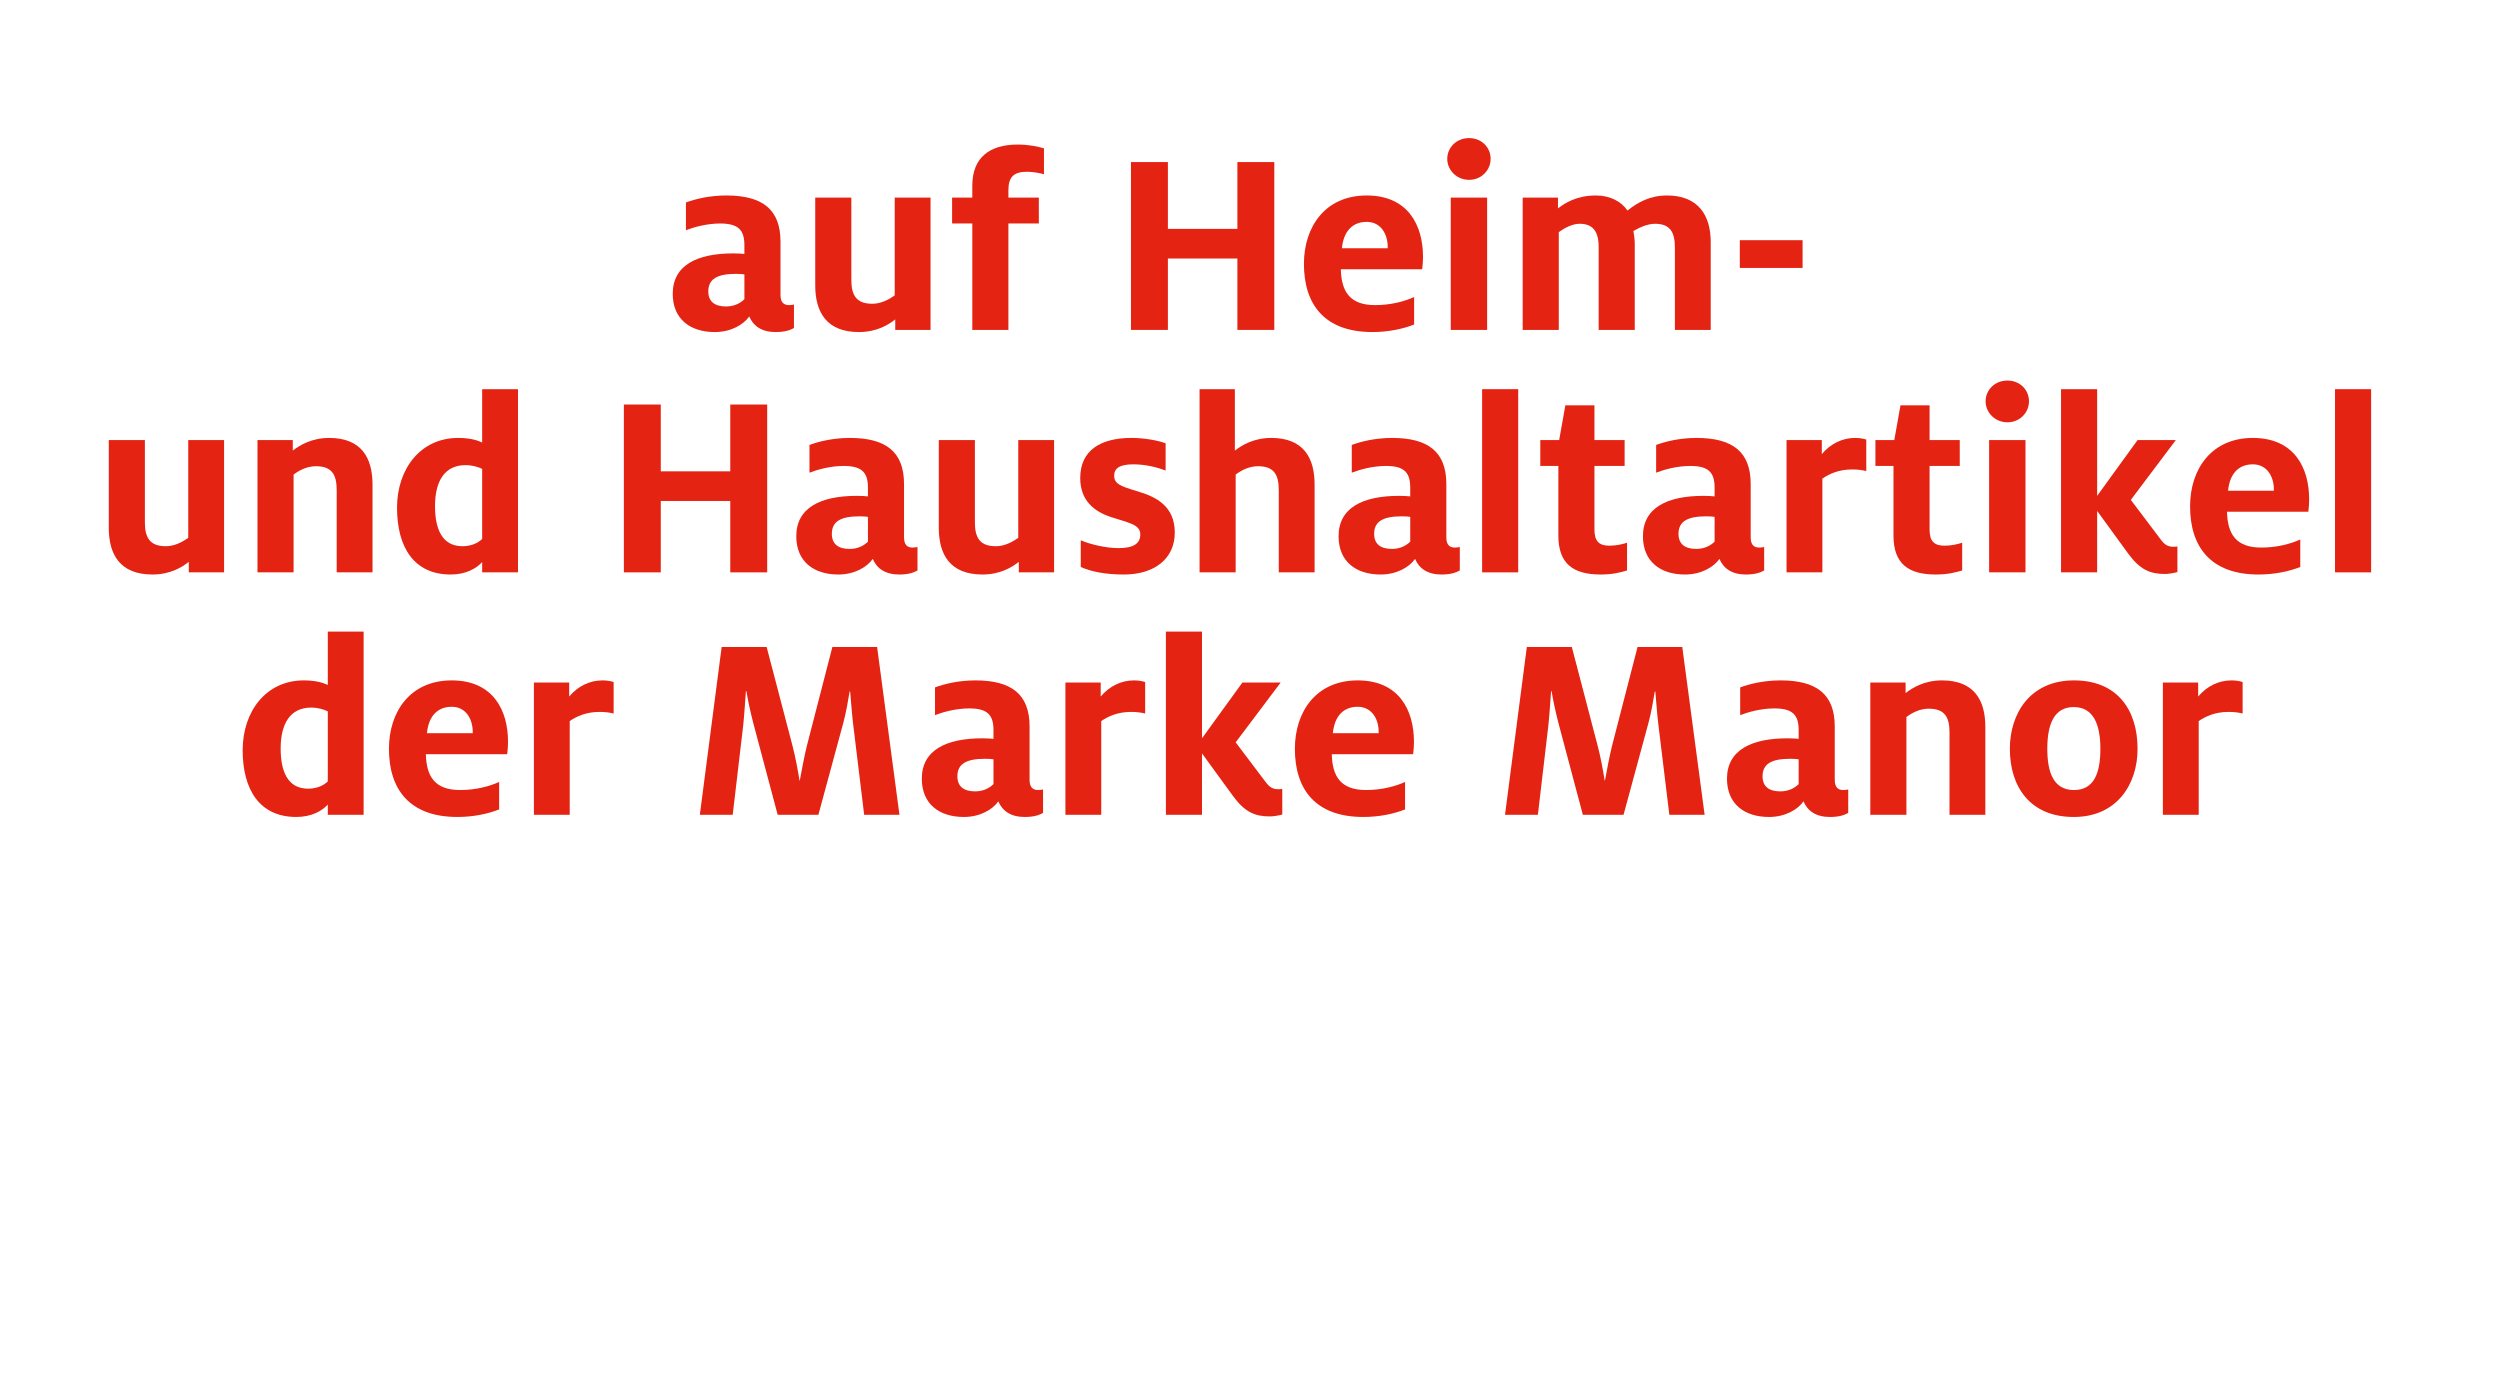 <?xml version="1.0" encoding="UTF-8"?><svg id="Layer_1" xmlns="http://www.w3.org/2000/svg" viewBox="0 0 464 255.59"><defs><style>.cls-1{fill:#e42313;stroke-width:0px;}</style></defs><path class="cls-1" d="m139.06,58.73c-1.05,1.5-3.35,2.9-6.4,2.9-4.55,0-7.8-2.4-7.8-7.1,0-5.3,4.5-7.5,11.25-7.5.8,0,1.55.05,2.05.1v-1.65c0-2.85-1.2-4-4.5-4-2.5,0-4.95.7-6.35,1.25v-5.15c1.75-.65,4.4-1.3,7.5-1.3,6.65,0,10.05,2.55,10.05,8.55v9.9c0,1.45.65,1.9,1.6,1.9.3,0,.6-.05.9-.1v4.35c-.65.35-1.55.75-3.4.75-2.55,0-4.15-1.1-4.9-2.9Zm-.9-3.2v-4.6c-.2-.05-.9-.1-1.55-.1-3.5,0-5.15.95-5.15,3.25,0,1.9,1.2,2.8,3.3,2.8,1.5,0,2.65-.6,3.4-1.35Z"/><path class="cls-1" d="m151.31,52.98v-16.3h6.7v15.3c0,2.9,1,4.4,3.9,4.4,1.6,0,3.1-.8,4.15-1.55v-18.15h6.65v24.55h-6.55v-1.95c-1.25,1-3.45,2.35-6.75,2.35-6,0-8.1-3.7-8.1-8.65Z"/><path class="cls-1" d="m180.46,41.48h-3.75v-4.8h3.75v-2.2c0-5.25,3.2-7.65,8.45-7.65,2.1,0,3.8.4,4.85.7v4.8c-.9-.2-1.85-.45-3.15-.45-2.5,0-3.45,1-3.45,3.45v1.35h5.65v4.8h-5.65v19.75h-6.7v-19.75Z"/><path class="cls-1" d="m209.91,30.08h6.85v12.4h12.9v-12.4h6.85v31.15h-6.85v-13.25h-12.9v13.25h-6.85v-31.15Z"/><path class="cls-1" d="m242.01,48.98c0-6.95,4-12.7,11.65-12.7s10.45,5.5,10.45,11.4c0,.6-.05,1.6-.15,2.3h-15.1c.1,4.05,1.6,6.65,6.35,6.65,2.95,0,5.5-.7,7.25-1.5v5.1c-2,.8-4.75,1.4-7.75,1.4-8.95,0-12.7-5.2-12.7-12.65Zm15.55-2.9v-.25c0-2.35-1.25-4.65-3.9-4.65s-4.3,1.75-4.6,4.9h8.5Z"/><path class="cls-1" d="m268.61,29.48c0-2.1,1.7-3.85,4.05-3.85s4,1.75,4,3.85-1.7,3.9-4,3.9-4.05-1.8-4.05-3.9Zm.65,7.2h6.75v24.55h-6.75v-24.55Z"/><path class="cls-1" d="m282.61,36.68h6.55v2c1.35-1.05,3.55-2.4,7.05-2.4,2.6,0,4.7,1.1,5.85,2.8,1.95-1.55,4.2-2.8,7.35-2.8,5.75,0,8.1,3.65,8.1,8.65v16.3h-6.65v-15.3c0-2.8-.85-4.4-3.7-4.4-1.4,0-3,.75-4,1.35.1.5.25,1.45.25,2.4v15.95h-6.7v-15.4c0-3.1-1.25-4.3-3.55-4.3-1.35,0-2.8.8-3.85,1.55v18.15h-6.7v-24.55Z"/><path class="cls-1" d="m322.91,44.58h11.65v5.15h-11.65v-5.15Z"/><path class="cls-1" d="m20.19,97.98v-16.3h6.7v15.3c0,2.9,1,4.4,3.9,4.4,1.6,0,3.1-.8,4.15-1.55v-18.15h6.65v24.55h-6.55v-1.95c-1.25,1-3.45,2.35-6.75,2.35-6,0-8.1-3.7-8.1-8.65Z"/><path class="cls-1" d="m47.79,81.68h6.55v1.95c1.3-1,3.5-2.35,6.75-2.35,6,0,8.05,3.7,8.05,8.65v16.3h-6.65v-15.3c0-2.9-.95-4.4-3.85-4.4-1.65,0-3.1.75-4.15,1.55v18.15h-6.7v-24.55Z"/><path class="cls-1" d="m73.69,94.23c0-7.2,4.35-12.95,11.35-12.95,2.45,0,3.8.55,4.45.85v-9.9h6.65v34h-6.65v-1.9c-1.1,1.2-3.05,2.3-5.85,2.3-6.8,0-9.95-5.05-9.95-12.4Zm15.8,5.8v-13c-.7-.35-1.8-.7-3.1-.7-3.85,0-5.65,2.95-5.65,7.6,0,4.15,1.25,7.45,5.1,7.45,1.45,0,2.8-.5,3.65-1.35Z"/><path class="cls-1" d="m115.79,75.08h6.85v12.4h12.9v-12.4h6.85v31.15h-6.85v-13.25h-12.9v13.25h-6.85v-31.15Z"/><path class="cls-1" d="m161.99,103.73c-1.05,1.5-3.35,2.9-6.4,2.9-4.55,0-7.8-2.4-7.8-7.1,0-5.3,4.5-7.5,11.25-7.5.8,0,1.55.05,2.05.1v-1.65c0-2.85-1.2-4-4.5-4-2.5,0-4.95.7-6.35,1.25v-5.15c1.75-.65,4.4-1.3,7.5-1.3,6.65,0,10.05,2.55,10.05,8.55v9.9c0,1.45.65,1.9,1.6,1.9.3,0,.6-.05.9-.1v4.35c-.65.35-1.55.75-3.4.75-2.55,0-4.15-1.1-4.9-2.9Zm-.9-3.2v-4.6c-.2-.05-.9-.1-1.55-.1-3.5,0-5.15.95-5.15,3.25,0,1.9,1.2,2.8,3.3,2.8,1.5,0,2.65-.6,3.4-1.35Z"/><path class="cls-1" d="m174.24,97.98v-16.3h6.7v15.3c0,2.9,1,4.4,3.9,4.4,1.6,0,3.1-.8,4.15-1.55v-18.15h6.65v24.55h-6.55v-1.95c-1.25,1-3.45,2.35-6.75,2.35-6,0-8.1-3.7-8.1-8.65Z"/><path class="cls-1" d="m200.59,105.23v-4.95c1.75.75,4.65,1.45,7,1.45,2.8,0,4.05-.85,4.05-2.55,0-1.85-2.2-2.15-5.4-3.2-3.2-1.05-5.75-3.1-5.75-7.25,0-5.2,3.85-7.45,9.5-7.45,2.5,0,5.05.5,6.35,1v5.05c-1.45-.55-3.6-1.15-6-1.15-2.55,0-3.55.75-3.55,2.1,0,1.5,1.1,1.95,4.3,2.9,3.45,1,6.95,2.75,6.95,7.65s-3.8,7.8-9.45,7.8c-3.45,0-6.15-.55-8-1.4Z"/><path class="cls-1" d="m222.64,72.23h6.55v11.4c1.3-1,3.5-2.35,6.75-2.35,6,0,8.05,3.7,8.05,8.65v16.3h-6.65v-15.3c0-2.9-.95-4.4-3.85-4.4-1.65,0-3.1.75-4.15,1.55v18.15h-6.7v-34Z"/><path class="cls-1" d="m262.64,103.73c-1.05,1.5-3.35,2.9-6.4,2.9-4.55,0-7.8-2.4-7.8-7.1,0-5.3,4.5-7.5,11.25-7.5.8,0,1.55.05,2.05.1v-1.65c0-2.85-1.2-4-4.5-4-2.5,0-4.95.7-6.35,1.25v-5.15c1.75-.65,4.4-1.3,7.5-1.3,6.65,0,10.05,2.55,10.05,8.55v9.9c0,1.45.65,1.9,1.6,1.9.3,0,.6-.05.9-.1v4.35c-.65.35-1.55.75-3.4.75-2.55,0-4.15-1.1-4.9-2.9Zm-.9-3.2v-4.6c-.2-.05-.9-.1-1.55-.1-3.5,0-5.15.95-5.15,3.25,0,1.9,1.2,2.8,3.3,2.8,1.5,0,2.65-.6,3.4-1.35Z"/><path class="cls-1" d="m275.08,72.23h6.7v34h-6.7v-34Z"/><path class="cls-1" d="m289.23,99.38v-12.9h-3.35v-4.8h3.5l1.15-6.45h5.4v6.45h5.6v4.8h-5.6v11.8c0,2.1.8,3,2.75,3,1.3,0,2.35-.25,3.3-.55v5.15c-1.2.35-2.65.75-4.9.75-5.05,0-7.85-1.95-7.85-7.25Z"/><path class="cls-1" d="m319.13,103.73c-1.05,1.5-3.35,2.9-6.4,2.9-4.55,0-7.8-2.4-7.8-7.1,0-5.3,4.5-7.5,11.25-7.5.8,0,1.55.05,2.05.1v-1.65c0-2.85-1.2-4-4.5-4-2.5,0-4.95.7-6.35,1.25v-5.15c1.75-.65,4.4-1.3,7.5-1.3,6.65,0,10.05,2.55,10.05,8.55v9.9c0,1.45.65,1.9,1.6,1.9.3,0,.6-.05.9-.1v4.35c-.65.35-1.55.75-3.4.75-2.55,0-4.15-1.1-4.9-2.9Zm-.9-3.2v-4.6c-.2-.05-.9-.1-1.55-.1-3.5,0-5.15.95-5.15,3.25,0,1.9,1.2,2.8,3.3,2.8,1.5,0,2.65-.6,3.4-1.35Z"/><path class="cls-1" d="m331.58,81.68h6.55v2.6c1.6-1.9,3.75-3,6.2-3,.85,0,1.55.15,2.05.3v5.85c-.6-.15-1.45-.3-2.6-.3-2.45,0-4.25.8-5.55,1.7v17.4h-6.65v-24.55Z"/><path class="cls-1" d="m351.43,99.38v-12.9h-3.35v-4.8h3.5l1.15-6.45h5.4v6.45h5.6v4.8h-5.6v11.8c0,2.1.8,3,2.75,3,1.3,0,2.35-.25,3.3-.55v5.15c-1.2.35-2.65.75-4.9.75-5.05,0-7.85-1.95-7.85-7.25Z"/><path class="cls-1" d="m368.53,74.48c0-2.1,1.7-3.85,4.05-3.85s4,1.75,4,3.85-1.7,3.9-4,3.9-4.05-1.8-4.05-3.9Zm.65,7.2h6.75v24.55h-6.75v-24.55Z"/><path class="cls-1" d="m394.98,102.73l-5.75-7.9v11.4h-6.7v-34h6.7v19.8l7.5-10.35h7.1l-8.35,11.1,5.55,7.35c.75,1,1.35,1.35,2.35,1.35.25,0,.35,0,.75-.05v4.75c-.75.2-1.7.35-2.3.35-2.8,0-4.65-.8-6.85-3.8Z"/><path class="cls-1" d="m406.48,93.98c0-6.95,4-12.7,11.65-12.7s10.45,5.5,10.45,11.4c0,.6-.05,1.6-.15,2.3h-15.1c.1,4.05,1.6,6.65,6.35,6.65,2.95,0,5.5-.7,7.25-1.5v5.1c-2,.8-4.75,1.4-7.75,1.4-8.95,0-12.7-5.2-12.7-12.65Zm15.55-2.9v-.25c0-2.35-1.25-4.65-3.9-4.65s-4.3,1.75-4.6,4.9h8.5Z"/><path class="cls-1" d="m433.38,72.23h6.7v34h-6.7v-34Z"/><path class="cls-1" d="m45.04,139.23c0-7.2,4.35-12.95,11.35-12.95,2.45,0,3.8.55,4.45.85v-9.9h6.65v34h-6.65v-1.9c-1.1,1.2-3.05,2.3-5.85,2.3-6.8,0-9.95-5.05-9.95-12.4Zm15.8,5.8v-13c-.7-.35-1.8-.7-3.1-.7-3.85,0-5.65,2.95-5.65,7.6,0,4.15,1.25,7.45,5.1,7.45,1.45,0,2.8-.5,3.65-1.35Z"/><path class="cls-1" d="m72.19,138.98c0-6.95,4-12.7,11.65-12.7s10.45,5.5,10.45,11.4c0,.6-.05,1.6-.15,2.3h-15.1c.1,4.05,1.6,6.65,6.35,6.65,2.95,0,5.5-.7,7.25-1.5v5.1c-2,.8-4.75,1.4-7.75,1.4-8.95,0-12.7-5.2-12.7-12.65Zm15.55-2.9v-.25c0-2.35-1.25-4.65-3.9-4.65s-4.3,1.75-4.6,4.9h8.5Z"/><path class="cls-1" d="m99.09,126.68h6.55v2.6c1.6-1.9,3.75-3,6.2-3,.85,0,1.55.15,2.05.3v5.85c-.6-.15-1.45-.3-2.6-.3-2.45,0-4.25.8-5.55,1.7v17.4h-6.65v-24.55Z"/><path class="cls-1" d="m133.94,120.08h8.35l4.8,18.35c.5,1.9,1,4.5,1.3,6.45h.05c.35-1.95.85-4.55,1.3-6.4l4.75-18.4h8.3l4.15,31.15h-6.55l-2.05-16.85c-.25-2.05-.4-4.45-.55-6.05h-.1c-.25,1.55-.65,3.9-1.15,5.75l-4.65,17.15h-7.55l-4.55-17.1c-.5-1.9-1.05-4.5-1.25-5.85h-.1c-.1,1.35-.3,4.45-.5,6.35l-1.95,16.6h-6.1l4.05-31.15Z"/><path class="cls-1" d="m185.29,148.73c-1.05,1.5-3.35,2.9-6.4,2.9-4.55,0-7.8-2.4-7.8-7.1,0-5.3,4.5-7.5,11.25-7.5.8,0,1.55.05,2.05.1v-1.65c0-2.85-1.2-4-4.5-4-2.5,0-4.95.7-6.35,1.25v-5.15c1.75-.65,4.4-1.3,7.5-1.3,6.65,0,10.05,2.55,10.05,8.55v9.9c0,1.45.65,1.9,1.6,1.9.3,0,.6-.05.9-.1v4.35c-.65.35-1.55.75-3.4.75-2.55,0-4.15-1.1-4.9-2.9Zm-.9-3.2v-4.6c-.2-.05-.9-.1-1.55-.1-3.5,0-5.15.95-5.15,3.25,0,1.9,1.2,2.8,3.3,2.8,1.5,0,2.65-.6,3.4-1.35Z"/><path class="cls-1" d="m197.74,126.68h6.55v2.6c1.6-1.9,3.75-3,6.2-3,.85,0,1.55.15,2.05.3v5.85c-.6-.15-1.45-.3-2.6-.3-2.45,0-4.25.8-5.55,1.7v17.4h-6.65v-24.55Z"/><path class="cls-1" d="m228.84,147.73l-5.75-7.9v11.4h-6.7v-34h6.7v19.8l7.5-10.35h7.1l-8.35,11.1,5.55,7.35c.75,1,1.35,1.35,2.35,1.35.25,0,.35,0,.75-.05v4.75c-.75.2-1.7.35-2.3.35-2.8,0-4.65-.8-6.85-3.8Z"/><path class="cls-1" d="m240.33,138.98c0-6.95,4-12.7,11.65-12.7s10.45,5.5,10.45,11.4c0,.6-.05,1.6-.15,2.3h-15.1c.1,4.05,1.6,6.65,6.35,6.65,2.95,0,5.5-.7,7.25-1.5v5.1c-2,.8-4.75,1.4-7.75,1.4-8.95,0-12.7-5.2-12.7-12.65Zm15.55-2.9v-.25c0-2.35-1.25-4.65-3.9-4.65s-4.3,1.75-4.6,4.9h8.5Z"/><path class="cls-1" d="m283.38,120.08h8.35l4.8,18.35c.5,1.9,1,4.5,1.3,6.45h.05c.35-1.95.85-4.55,1.3-6.4l4.75-18.4h8.3l4.15,31.15h-6.55l-2.05-16.85c-.25-2.05-.4-4.45-.55-6.05h-.1c-.25,1.55-.65,3.9-1.15,5.75l-4.65,17.15h-7.55l-4.55-17.1c-.5-1.9-1.05-4.5-1.25-5.85h-.1c-.1,1.35-.3,4.45-.5,6.35l-1.95,16.6h-6.1l4.05-31.15Z"/><path class="cls-1" d="m334.73,148.73c-1.05,1.5-3.35,2.9-6.4,2.9-4.55,0-7.8-2.4-7.8-7.1,0-5.3,4.5-7.5,11.25-7.5.8,0,1.55.05,2.05.1v-1.65c0-2.85-1.2-4-4.5-4-2.5,0-4.95.7-6.35,1.25v-5.15c1.75-.65,4.4-1.3,7.5-1.3,6.65,0,10.05,2.55,10.05,8.55v9.9c0,1.45.65,1.9,1.6,1.9.3,0,.6-.05.9-.1v4.35c-.65.35-1.55.75-3.4.75-2.55,0-4.15-1.1-4.9-2.9Zm-.9-3.2v-4.6c-.2-.05-.9-.1-1.55-.1-3.5,0-5.15.95-5.15,3.25,0,1.9,1.2,2.8,3.3,2.8,1.5,0,2.65-.6,3.4-1.35Z"/><path class="cls-1" d="m347.13,126.68h6.55v1.95c1.3-1,3.5-2.35,6.75-2.35,6,0,8.05,3.7,8.05,8.65v16.3h-6.65v-15.3c0-2.9-.95-4.4-3.85-4.4-1.65,0-3.1.75-4.15,1.55v18.15h-6.7v-24.55Z"/><path class="cls-1" d="m373.03,138.98c0-6.6,3.8-12.7,11.9-12.7s11.8,5.55,11.8,12.7c0,6.55-3.8,12.65-11.85,12.65s-11.85-5.55-11.85-12.65Zm16.8,0c0-4.45-1.25-7.75-4.95-7.75s-4.9,3.3-4.9,7.75,1.2,7.65,4.95,7.65,4.9-3.2,4.9-7.65Z"/><path class="cls-1" d="m401.43,126.68h6.55v2.6c1.6-1.9,3.75-3,6.2-3,.85,0,1.55.15,2.05.3v5.85c-.6-.15-1.45-.3-2.6-.3-2.45,0-4.25.8-5.55,1.7v17.4h-6.65v-24.55Z"/></svg>